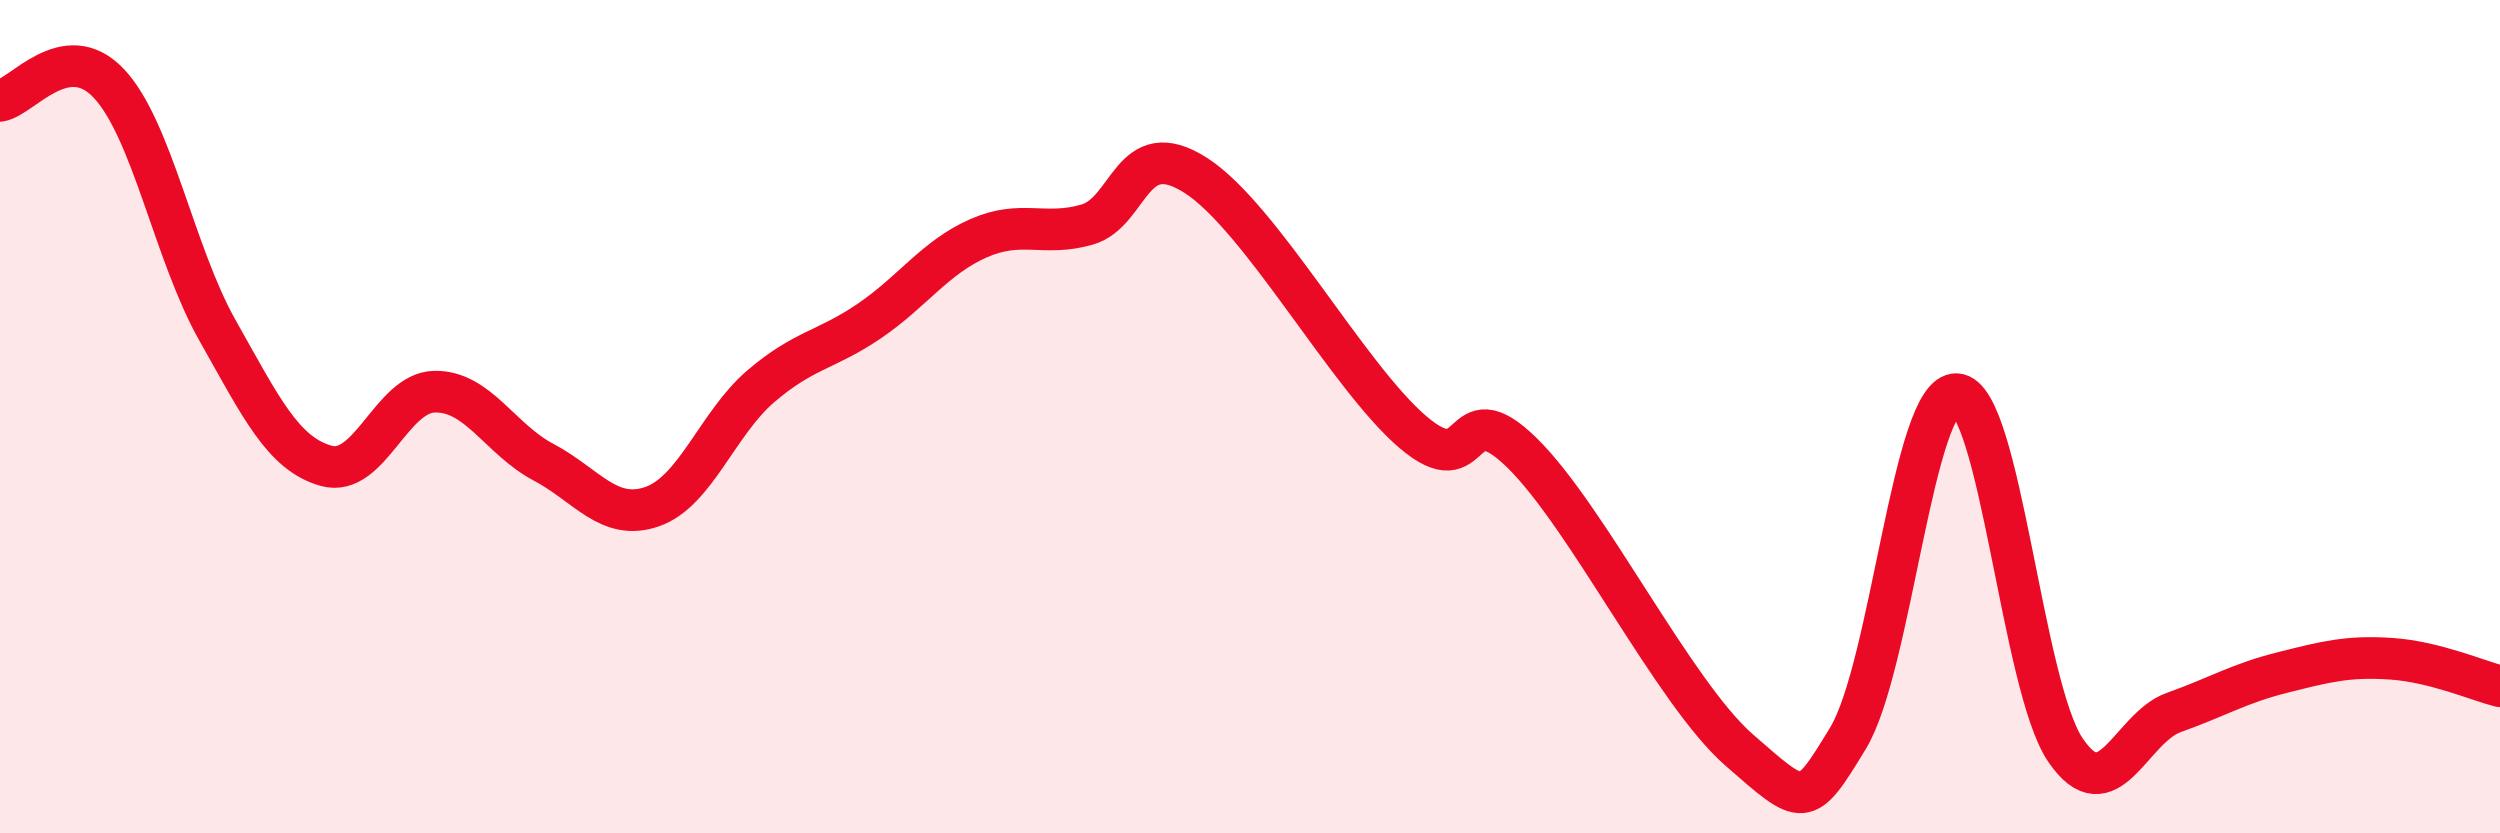 
    <svg width="60" height="20" viewBox="0 0 60 20" xmlns="http://www.w3.org/2000/svg">
      <path
        d="M 0,2.42 C 0.52,2.34 1.57,0.9 2.61,2 C 3.65,3.1 4.18,6.09 5.22,7.93 C 6.26,9.77 6.79,10.89 7.83,11.18 C 8.87,11.47 9.39,9.42 10.43,9.4 C 11.47,9.38 12,10.54 13.04,11.09 C 14.08,11.64 14.61,12.52 15.65,12.16 C 16.69,11.8 17.22,10.16 18.26,9.27 C 19.3,8.38 19.83,8.41 20.87,7.7 C 21.91,6.99 22.44,6.18 23.48,5.72 C 24.52,5.26 25.05,5.69 26.09,5.39 C 27.13,5.09 27.14,3.21 28.7,4.21 C 30.26,5.21 32.35,9.04 33.91,10.37 C 35.47,11.7 34.95,9.33 36.52,10.86 C 38.09,12.39 40.17,16.63 41.74,18 C 43.31,19.37 43.31,19.43 44.35,17.72 C 45.39,16.01 45.92,9.4 46.96,9.46 C 48,9.52 48.53,16.47 49.57,18 C 50.61,19.53 51.13,17.47 52.17,17.1 C 53.21,16.73 53.74,16.4 54.78,16.14 C 55.82,15.88 56.35,15.74 57.39,15.81 C 58.43,15.88 59.48,16.34 60,16.47L60 20L0 20Z"
        fill="#EB0A25"
        opacity="0.1"
        stroke-linecap="round"
        stroke-linejoin="round"
      />
      <path
        d="M 0,2.42 C 0.52,2.34 1.57,0.9 2.61,2 C 3.65,3.1 4.18,6.09 5.22,7.93 C 6.26,9.77 6.79,10.89 7.83,11.18 C 8.87,11.47 9.39,9.42 10.43,9.4 C 11.47,9.38 12,10.54 13.04,11.09 C 14.08,11.64 14.61,12.52 15.65,12.16 C 16.69,11.8 17.22,10.16 18.26,9.27 C 19.3,8.38 19.83,8.41 20.87,7.7 C 21.91,6.99 22.44,6.18 23.48,5.72 C 24.52,5.26 25.05,5.69 26.09,5.39 C 27.13,5.09 27.14,3.21 28.7,4.21 C 30.26,5.21 32.35,9.04 33.91,10.37 C 35.47,11.7 34.95,9.33 36.52,10.86 C 38.09,12.39 40.17,16.63 41.74,18 C 43.31,19.37 43.31,19.43 44.35,17.72 C 45.39,16.01 45.92,9.4 46.96,9.46 C 48,9.52 48.53,16.47 49.57,18 C 50.61,19.53 51.13,17.47 52.17,17.1 C 53.21,16.73 53.74,16.4 54.78,16.14 C 55.82,15.88 56.35,15.74 57.39,15.81 C 58.43,15.88 59.48,16.34 60,16.47"
        stroke="#EB0A25"
        stroke-width="1"
        fill="none"
        stroke-linecap="round"
        stroke-linejoin="round"
      />
    </svg>
  